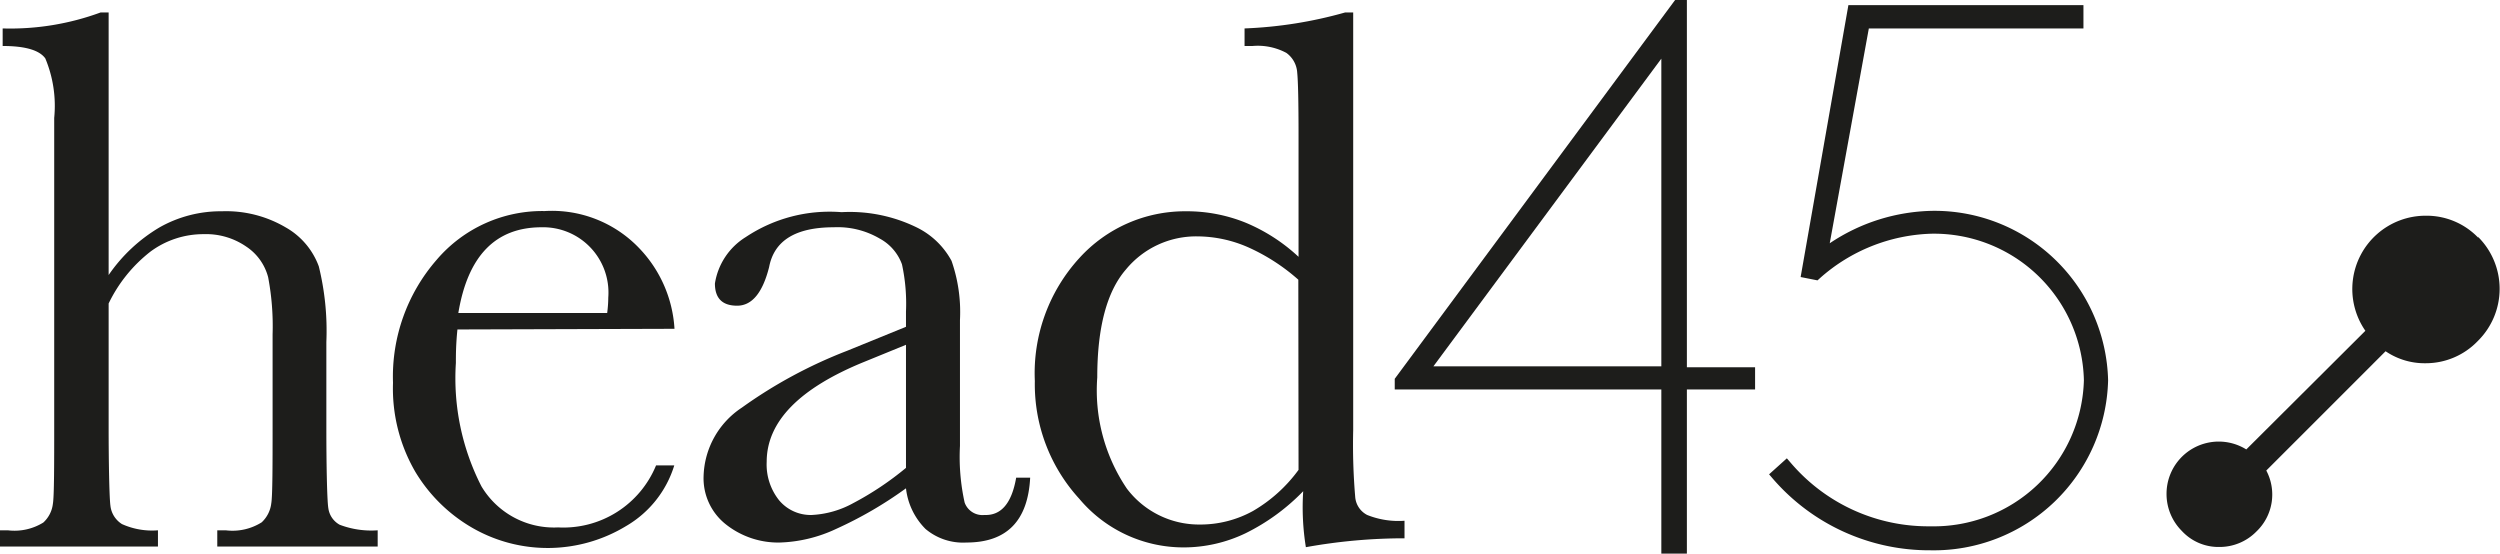 <svg xmlns="http://www.w3.org/2000/svg" id="Layer_1" data-name="Layer 1" viewBox="0 0 112.53 24.92"><defs><style>.cls-1{fill:#1d1d1b;}</style></defs><title>HEAD45Logo</title><path class="cls-1" d="M32.58,16.57A5.72,5.72,0,0,0,31,12.95a5.43,5.43,0,0,0-4.26-1.68,6.25,6.25,0,0,0-4.87,2.2A8,8,0,0,0,19.91,19a7.46,7.46,0,0,0,1,4,7.17,7.17,0,0,0,2.59,2.54,6.8,6.8,0,0,0,6.9-.09,4.78,4.78,0,0,0,2.17-2.73h-.82a4.51,4.51,0,0,1-4.41,2.79,3.8,3.8,0,0,1-3.45-1.85,10.67,10.67,0,0,1-1.15-5.55c0-.33,0-.83.07-1.51ZM26.6,12a2.94,2.94,0,0,1,3,3.16,5.55,5.55,0,0,1-.05.7h-6.7Q23.49,12,26.6,12Z" transform="translate(-2.22 -1.77)"/><path class="cls-1" d="M63.22,24.13a27.9,27.9,0,0,1-.09-3V2.33h-.36a19.27,19.27,0,0,1-4.53.72v.79h.36a2.72,2.72,0,0,1,1.52.31,1.18,1.18,0,0,1,.49.89q.06.58.06,2.82v5.47a8,8,0,0,0-2.39-1.54,7.05,7.05,0,0,0-2.68-.51,6.42,6.42,0,0,0-4.8,2.11,7.68,7.68,0,0,0-2,5.53,7.63,7.63,0,0,0,2,5.3,6.12,6.12,0,0,0,4.69,2.19,6.44,6.44,0,0,0,2.78-.63,9.37,9.37,0,0,0,2.61-1.9A11.23,11.23,0,0,0,61,26.4,24.94,24.94,0,0,1,65.44,26v-.79a3.78,3.78,0,0,1-1.68-.26A1,1,0,0,1,63.22,24.13Zm-2.55-1.21a6.71,6.71,0,0,1-2.05,1.85,4.9,4.9,0,0,1-2.41.61,4.07,4.07,0,0,1-3.27-1.62,7.89,7.89,0,0,1-1.33-5q0-3.37,1.29-4.86a4.09,4.09,0,0,1,3.22-1.49,5.73,5.73,0,0,1,2.28.49,8.82,8.82,0,0,1,2.26,1.46Z" transform="translate(-2.22 -1.77)"/><path class="cls-1" d="M17,24.65c-.06-.35-.09-2-.09-3.61V17.17a12.16,12.16,0,0,0-.34-3.41A3.33,3.33,0,0,0,15.07,12a5.28,5.28,0,0,0-2.86-.72A5.59,5.59,0,0,0,9.41,12a7.26,7.26,0,0,0-2.3,2.15V2.33H6.75a11.77,11.77,0,0,1-4.41.72v.79q1.52,0,1.92.56a5.55,5.55,0,0,1,.4,2.68V21c0,1.56,0,3.13-.06,3.45a1.35,1.35,0,0,1-.43.84,2.47,2.47,0,0,1-1.6.35H2.22v.73H9.33v-.73a3.29,3.29,0,0,1-1.62-.28,1.12,1.12,0,0,1-.52-.83c-.05-.36-.08-2-.08-3.53V15.43A6.57,6.57,0,0,1,9,13.09a4,4,0,0,1,2.39-.78,3.18,3.18,0,0,1,1.9.55,2.37,2.37,0,0,1,1,1.39,11.82,11.82,0,0,1,.2,2.58V21c0,1.55,0,3.11-.06,3.43a1.38,1.38,0,0,1-.43.85,2.46,2.46,0,0,1-1.62.36H12v.73h7.22v-.73a4,4,0,0,1-1.71-.25A1,1,0,0,1,17,24.65Z" transform="translate(-2.22 -1.77)"/><path class="cls-1" d="M46.53,24.95a.85.85,0,0,1-.89-.56,9.5,9.5,0,0,1-.21-2.55V16.18a7,7,0,0,0-.38-2.67A3.56,3.56,0,0,0,43.47,12a6.86,6.86,0,0,0-3.37-.68,6.8,6.8,0,0,0-4.31,1.12,3,3,0,0,0-1.39,2.09q0,1,1,1t1.44-1.74Q37.18,12,39.75,12a3.74,3.74,0,0,1,2.07.51,2.15,2.15,0,0,1,1,1.16A8.34,8.34,0,0,1,43,15.8v.68l-2.65,1.08a21.22,21.22,0,0,0-4.74,2.56,3.82,3.82,0,0,0-1.72,3.08,2.64,2.64,0,0,0,1,2.17,3.79,3.79,0,0,0,2.44.82,6.41,6.41,0,0,0,2.52-.61A17.88,17.88,0,0,0,43,23.75a3.07,3.07,0,0,0,.88,1.83,2.62,2.62,0,0,0,1.84.61q2.72,0,2.87-2.92h-.63Q47.66,25,46.53,24.95ZM43,22.83a13.75,13.75,0,0,1-2.38,1.59,4.3,4.3,0,0,1-1.86.53,1.85,1.85,0,0,1-1.47-.66,2.58,2.58,0,0,1-.56-1.73q0-2.72,4.41-4.51L43,17.29Z" transform="translate(-2.22 -1.77)"/><path class="cls-1" d="M89.21,11.26a8.55,8.55,0,0,0-4.63,1.46l1.76-9.67H96V2H85.42L83.27,14.24l.76.15.11-.1a7.89,7.89,0,0,1,5-2,6.75,6.75,0,0,1,6.88,6.6,6.76,6.76,0,0,1-6.91,6.57,8.13,8.13,0,0,1-6.27-2.84l-.19-.22-.8.72.18.21a9.31,9.31,0,0,0,7.08,3.21,7.85,7.85,0,0,0,8-7.65A7.82,7.82,0,0,0,89.21,11.26Z" transform="translate(-2.22 -1.77)"/><path class="cls-1" d="M78.15,1.77h-.53L65,18.82v.48H77v7.39h1.15V19.3h3.07v-1H78.15ZM77,18.26H66.74L77,4.41Z" transform="translate(-2.22 -1.77)"/><path class="cls-1" d="M113.78,12.48a3.22,3.22,0,0,0-2.37-1,3.3,3.3,0,0,0-2.72,5.18L103.33,22a2.35,2.35,0,0,0-3.59,2,2.35,2.35,0,0,0,.69,1.67,2.24,2.24,0,0,0,1.68.72,2.32,2.32,0,0,0,1.68-.7,2.3,2.3,0,0,0,.44-2.74l5.37-5.37a3.12,3.12,0,0,0,1.8.54,3.24,3.24,0,0,0,2.35-1,3.3,3.3,0,0,0,0-4.7Z" transform="translate(-2.22 -1.77)"/></svg>
